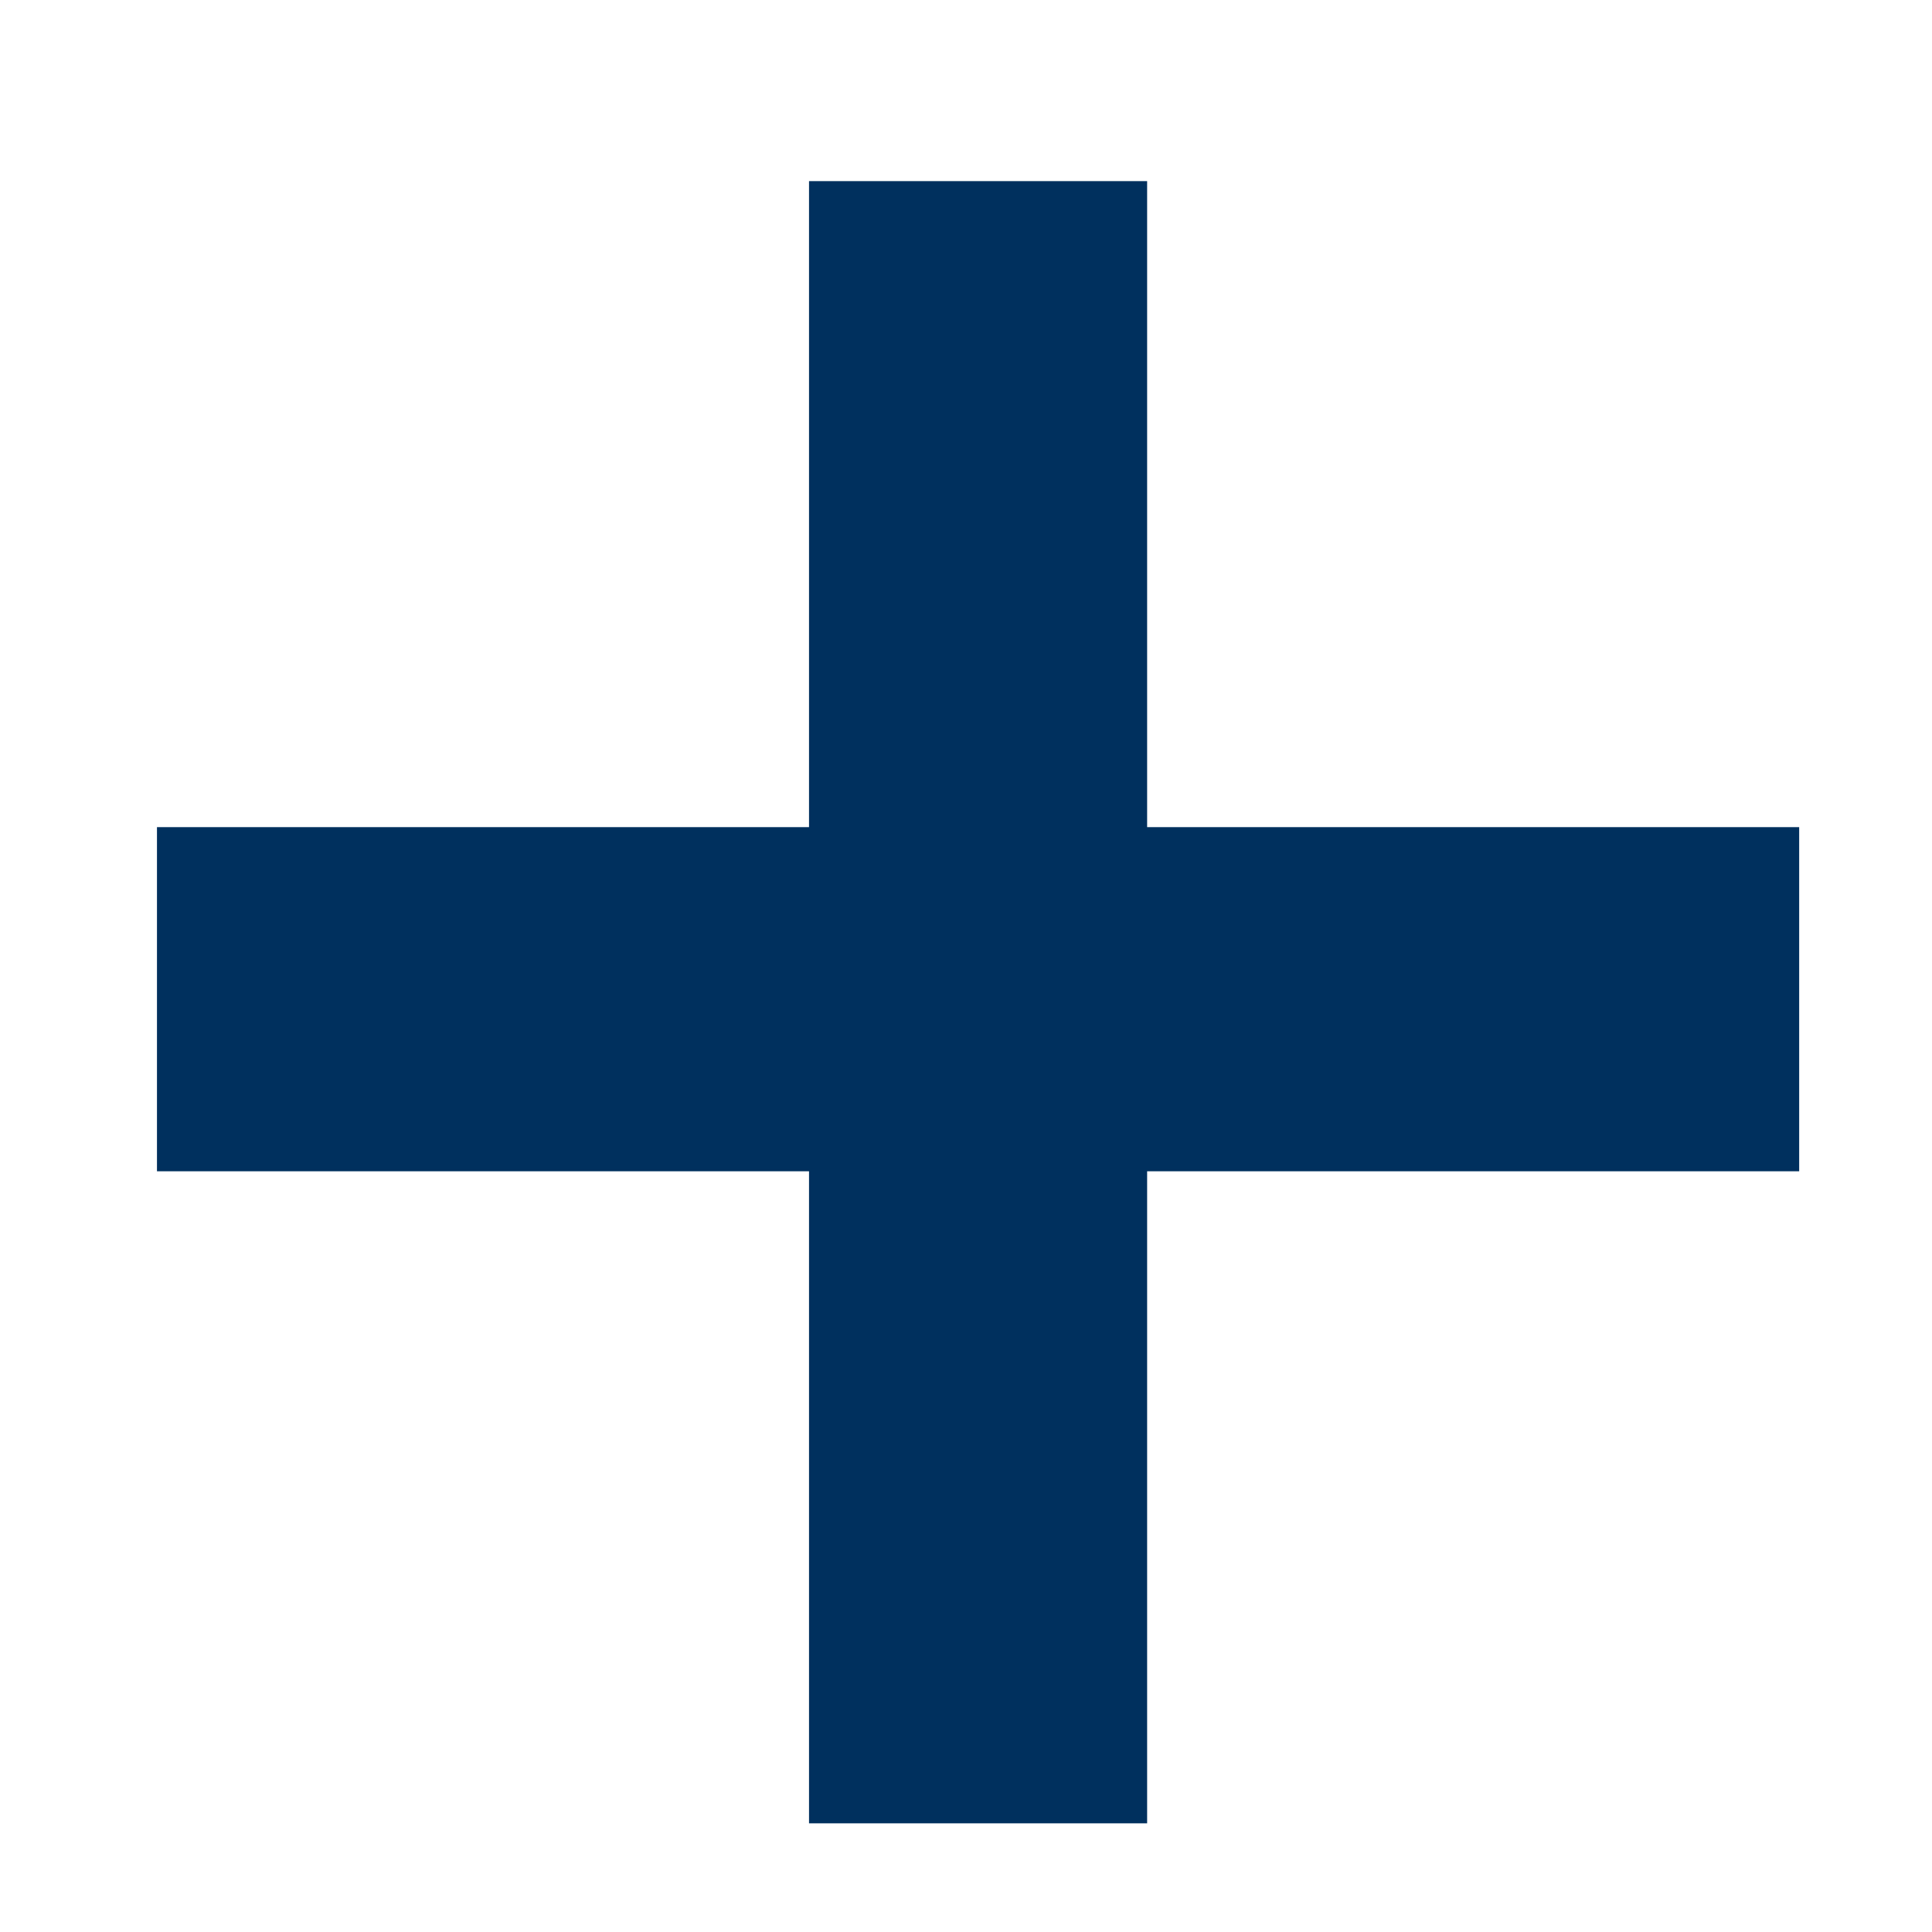 ﻿
<svg id="Layer_1" xmlns="http://www.w3.org/2000/svg" version="1.1" viewBox="0 0 32 32">
  
  <defs>
    <style>
      .st0 {
        fill: #00305e;
      }
    </style>
  </defs>
  <polygon class="st0" points="29.8 13.7 19 13.7 19 3 13.4 3 13.4 13.7 2.6 13.7 2.6 19.4 13.4 19.4 13.4 30.2 19 30.2 19 19.4 29.8 19.4 29.8 13.7"></polygon>
</svg>